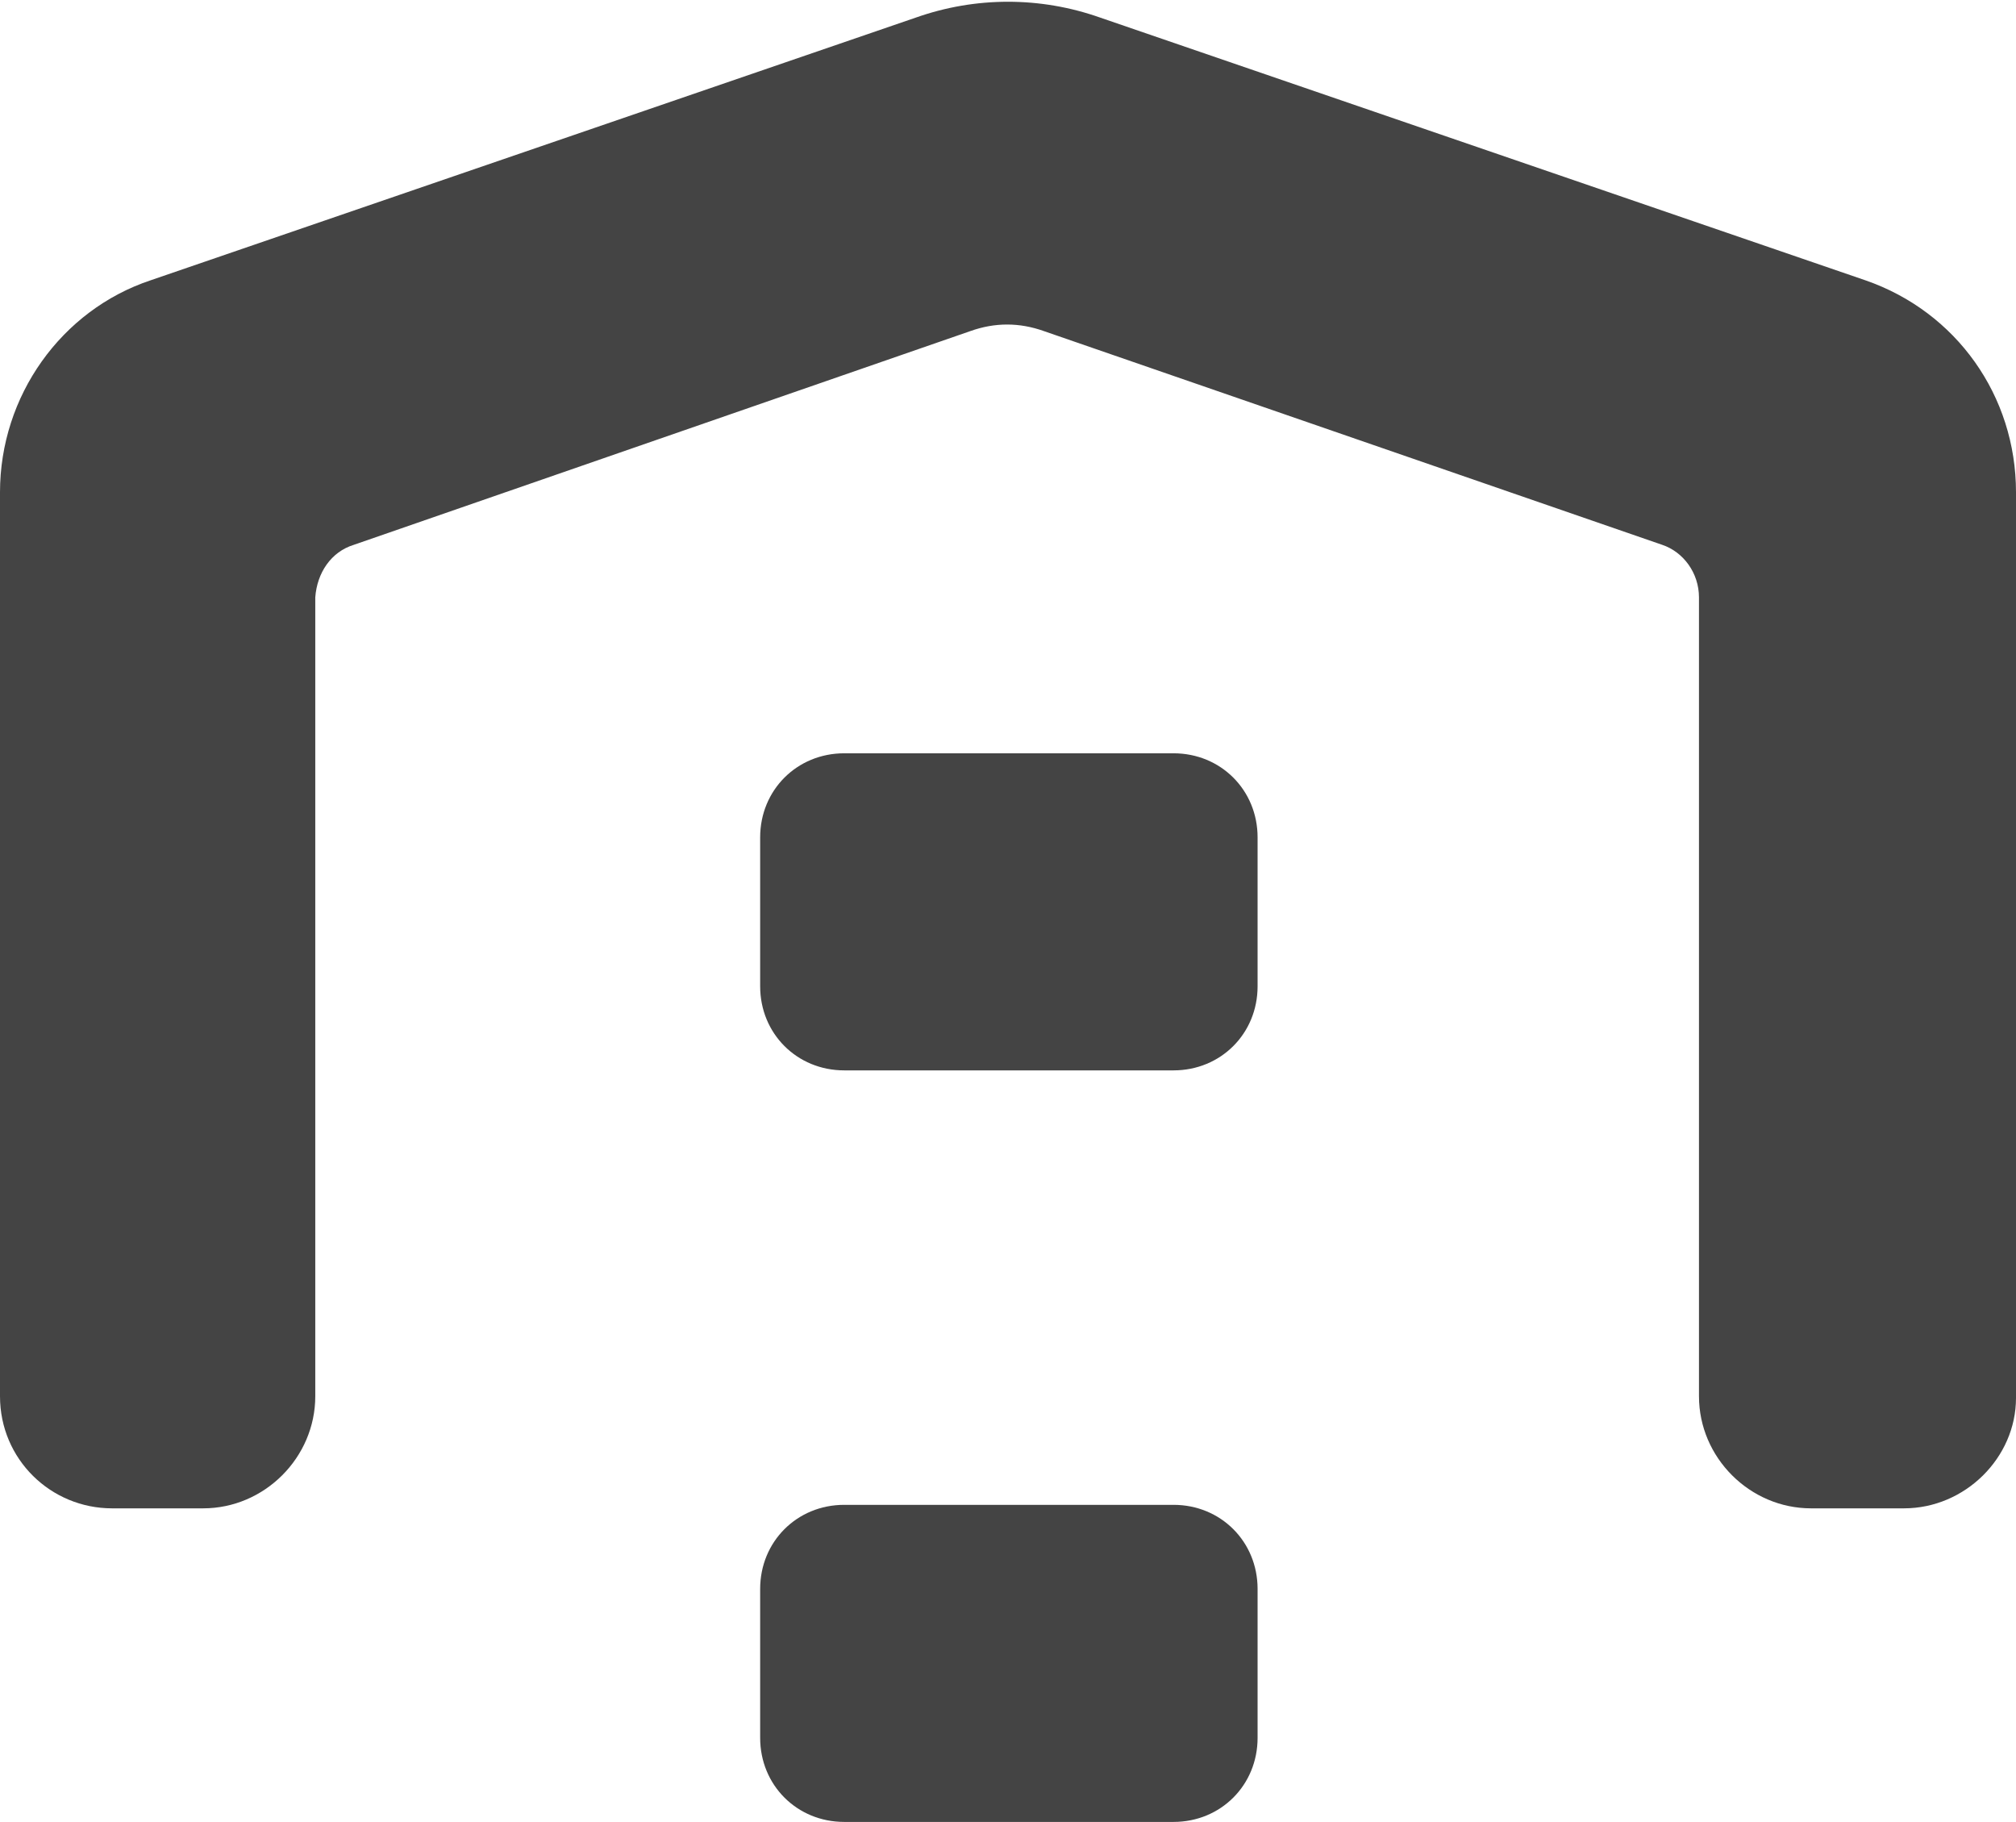 <?xml version="1.0" encoding="utf-8"?>
<!-- Generator: Adobe Illustrator 23.0.2, SVG Export Plug-In . SVG Version: 6.00 Build 0)  -->
<svg version="1.1" id="Слой_1" xmlns="http://www.w3.org/2000/svg" xmlns:xlink="http://www.w3.org/1999/xlink" x="0px" y="0px"
	 viewBox="0 0 115.1 104" style="enable-background:new 0 0 115.1 104;" xml:space="preserve">
<style type="text/css">
	.st0{fill:#444444;}
</style>
<title>logo_icon</title>
<path class="st0" d="M108.7,86.1h-5.3c-3.5,0-6.4-2.9-6.4-6.4V34.1c0-1.4-0.9-2.6-2.1-3L59.6,18.9c-1.4-0.5-2.8-0.5-4.2,0L20.2,31.1
	c-1.3,0.4-2.1,1.6-2.2,3v45.6c0,3.5-2.9,6.4-6.4,6.4H6.4c-3.5,0-6.4-2.8-6.4-6.4c0,0,0,0,0,0V28.1c0-5.5,3.5-10.4,8.6-12.1l43.7-15
	c3.4-1.2,7.1-1.2,10.5,0l43.7,15c5.2,1.8,8.6,6.6,8.6,12.1v51.7C115.1,83.2,112.2,86.1,108.7,86.1z"/>
<path class="st0" d="M48.2,43h18.8c2.7,0,4.8,2.1,4.8,4.8v8.5c0,2.7-2.1,4.8-4.8,4.8H48.2c-2.7,0-4.8-2.1-4.8-4.8v-8.5
	C43.4,45.1,45.5,43,48.2,43z"/>
<path class="st0" d="M48.2,85.9h18.8c2.7,0,4.8,2.1,4.8,4.8v8.5c0,2.7-2.1,4.8-4.8,4.8H48.2c-2.7,0-4.8-2.1-4.8-4.8v-8.5
	C43.4,88,45.5,85.9,48.2,85.9z"/>
</svg>
